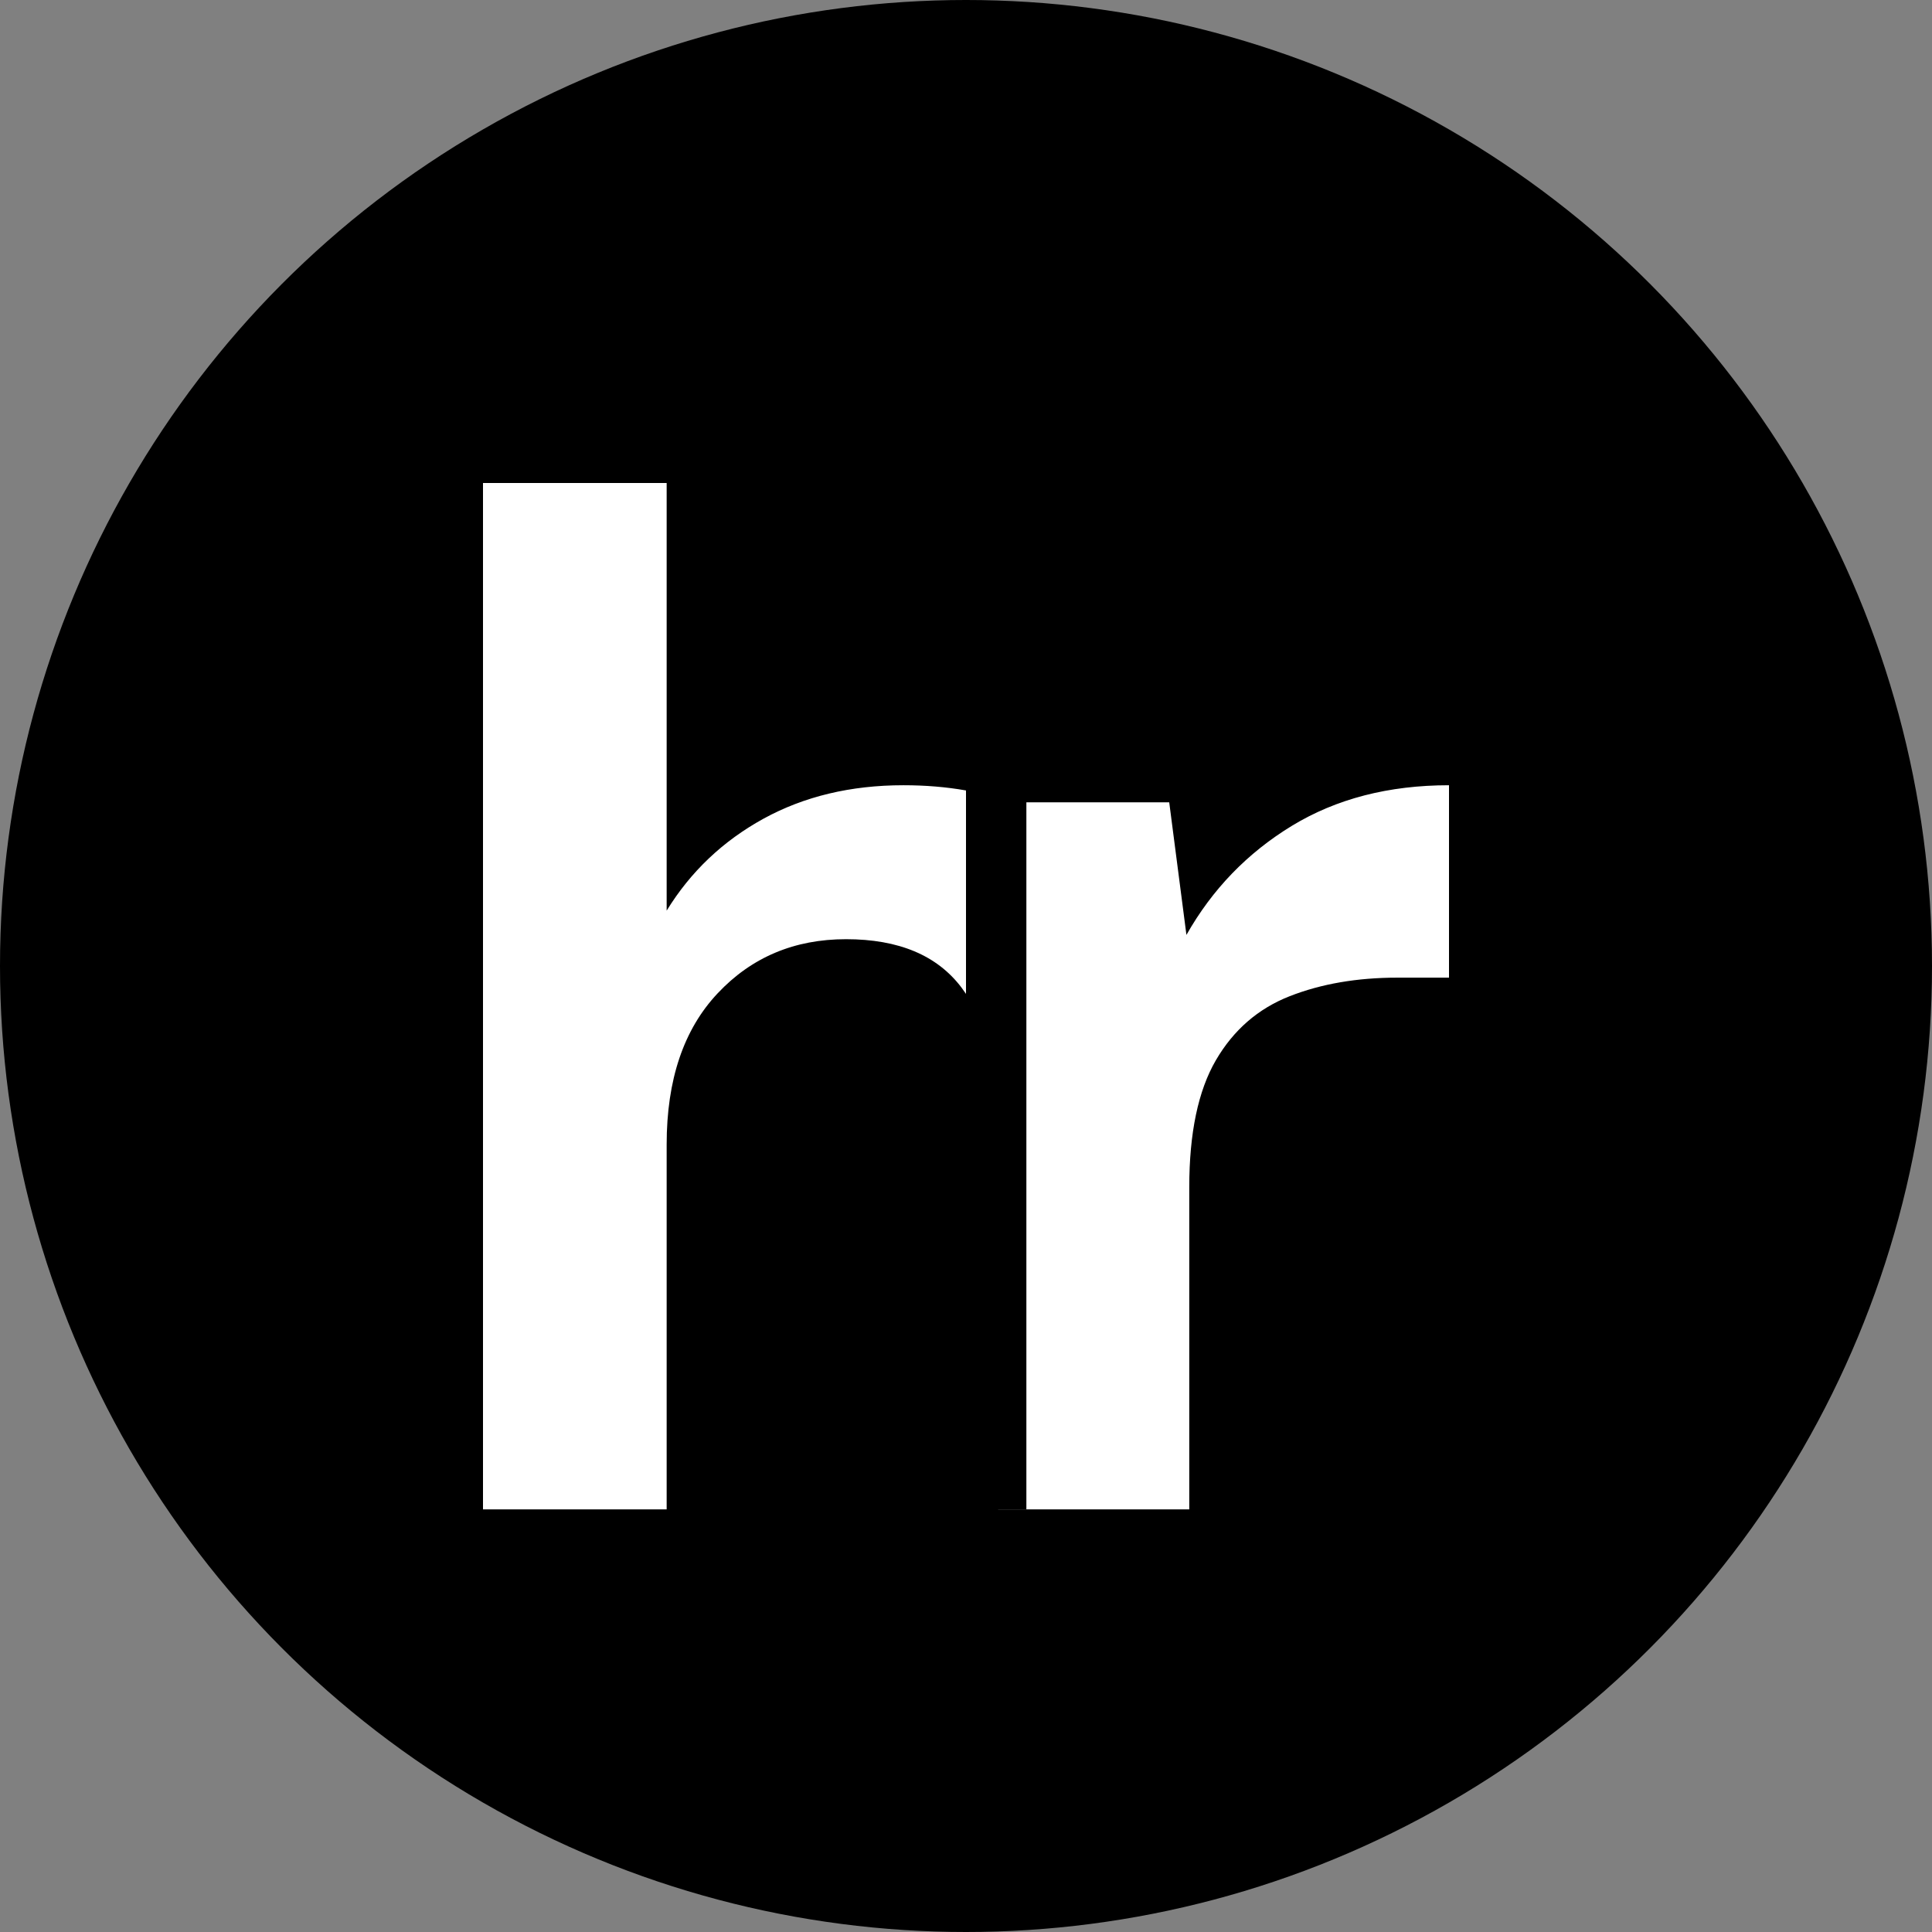<?xml version="1.0" encoding="UTF-8"?>
<svg width="32px" height="32px" viewBox="0 0 32 32" version="1.1" xmlns="http://www.w3.org/2000/svg" xmlns:xlink="http://www.w3.org/1999/xlink">
    <rect x="0" y="0" width="32" height="32" fill="#808080" stroke="none"/>
    <!-- Generator: Sketch 49.3 (51167) - http://www.bohemiancoding.com/sketch -->
    <title>Group 4</title>
    <desc>Created with Sketch.</desc>
    <defs></defs>
    <g id="Page-1" stroke="none" stroke-width="1" fill="none" fill-rule="evenodd">
        <g id="Artboard" transform="translate(-160, -349)">
            <g id="Group" transform="translate(160, 345)">
                <g id="Group-4" transform="translate(0, 4)">
                    <g id="Group-2" fill="#000000">
                        <circle id="Oval" cx="16" cy="16" r="16"></circle>
                    </g>
                    <g id="Group-3" transform="translate(8, 8)">
                        <path d="M0,17 L0,0 L3.042,0 L3.042,7.083 C3.438,6.438 3.973,5.93 4.646,5.56 C5.319,5.191 6.092,5.006 6.963,5.006 C8.421,5.006 9.55,5.462 10.35,6.375 C11.15,7.288 11.55,8.626 11.55,10.389 L11.55,17 L8.532,17 L8.532,10.672 C8.532,9.665 8.33,8.894 7.926,8.358 C7.522,7.823 6.884,7.556 6.013,7.556 C5.157,7.556 4.448,7.855 3.886,8.453 C3.323,9.051 3.042,9.885 3.042,10.956 L3.042,17 L0,17 Z M8.657,17 L8.657,5.289 L11.366,5.289 L11.651,7.485 C12.079,6.729 12.661,6.127 13.398,5.678 C14.134,5.23 15.002,5.006 16,5.006 L16,8.193 L15.144,8.193 C14.479,8.193 13.885,8.295 13.362,8.5 C12.839,8.705 12.431,9.059 12.138,9.562 C11.845,10.066 11.698,10.767 11.698,11.664 L11.698,17 L8.657,17 Z" id="hr" fill="#FFFFFF" fill-rule="nonzero"></path>
                        <rect id="Rectangle-2" fill="#000000" x="8" y="5" width="1" height="12"></rect>
                    </g>
                </g>
            </g>
        </g>
    </g>
</svg>